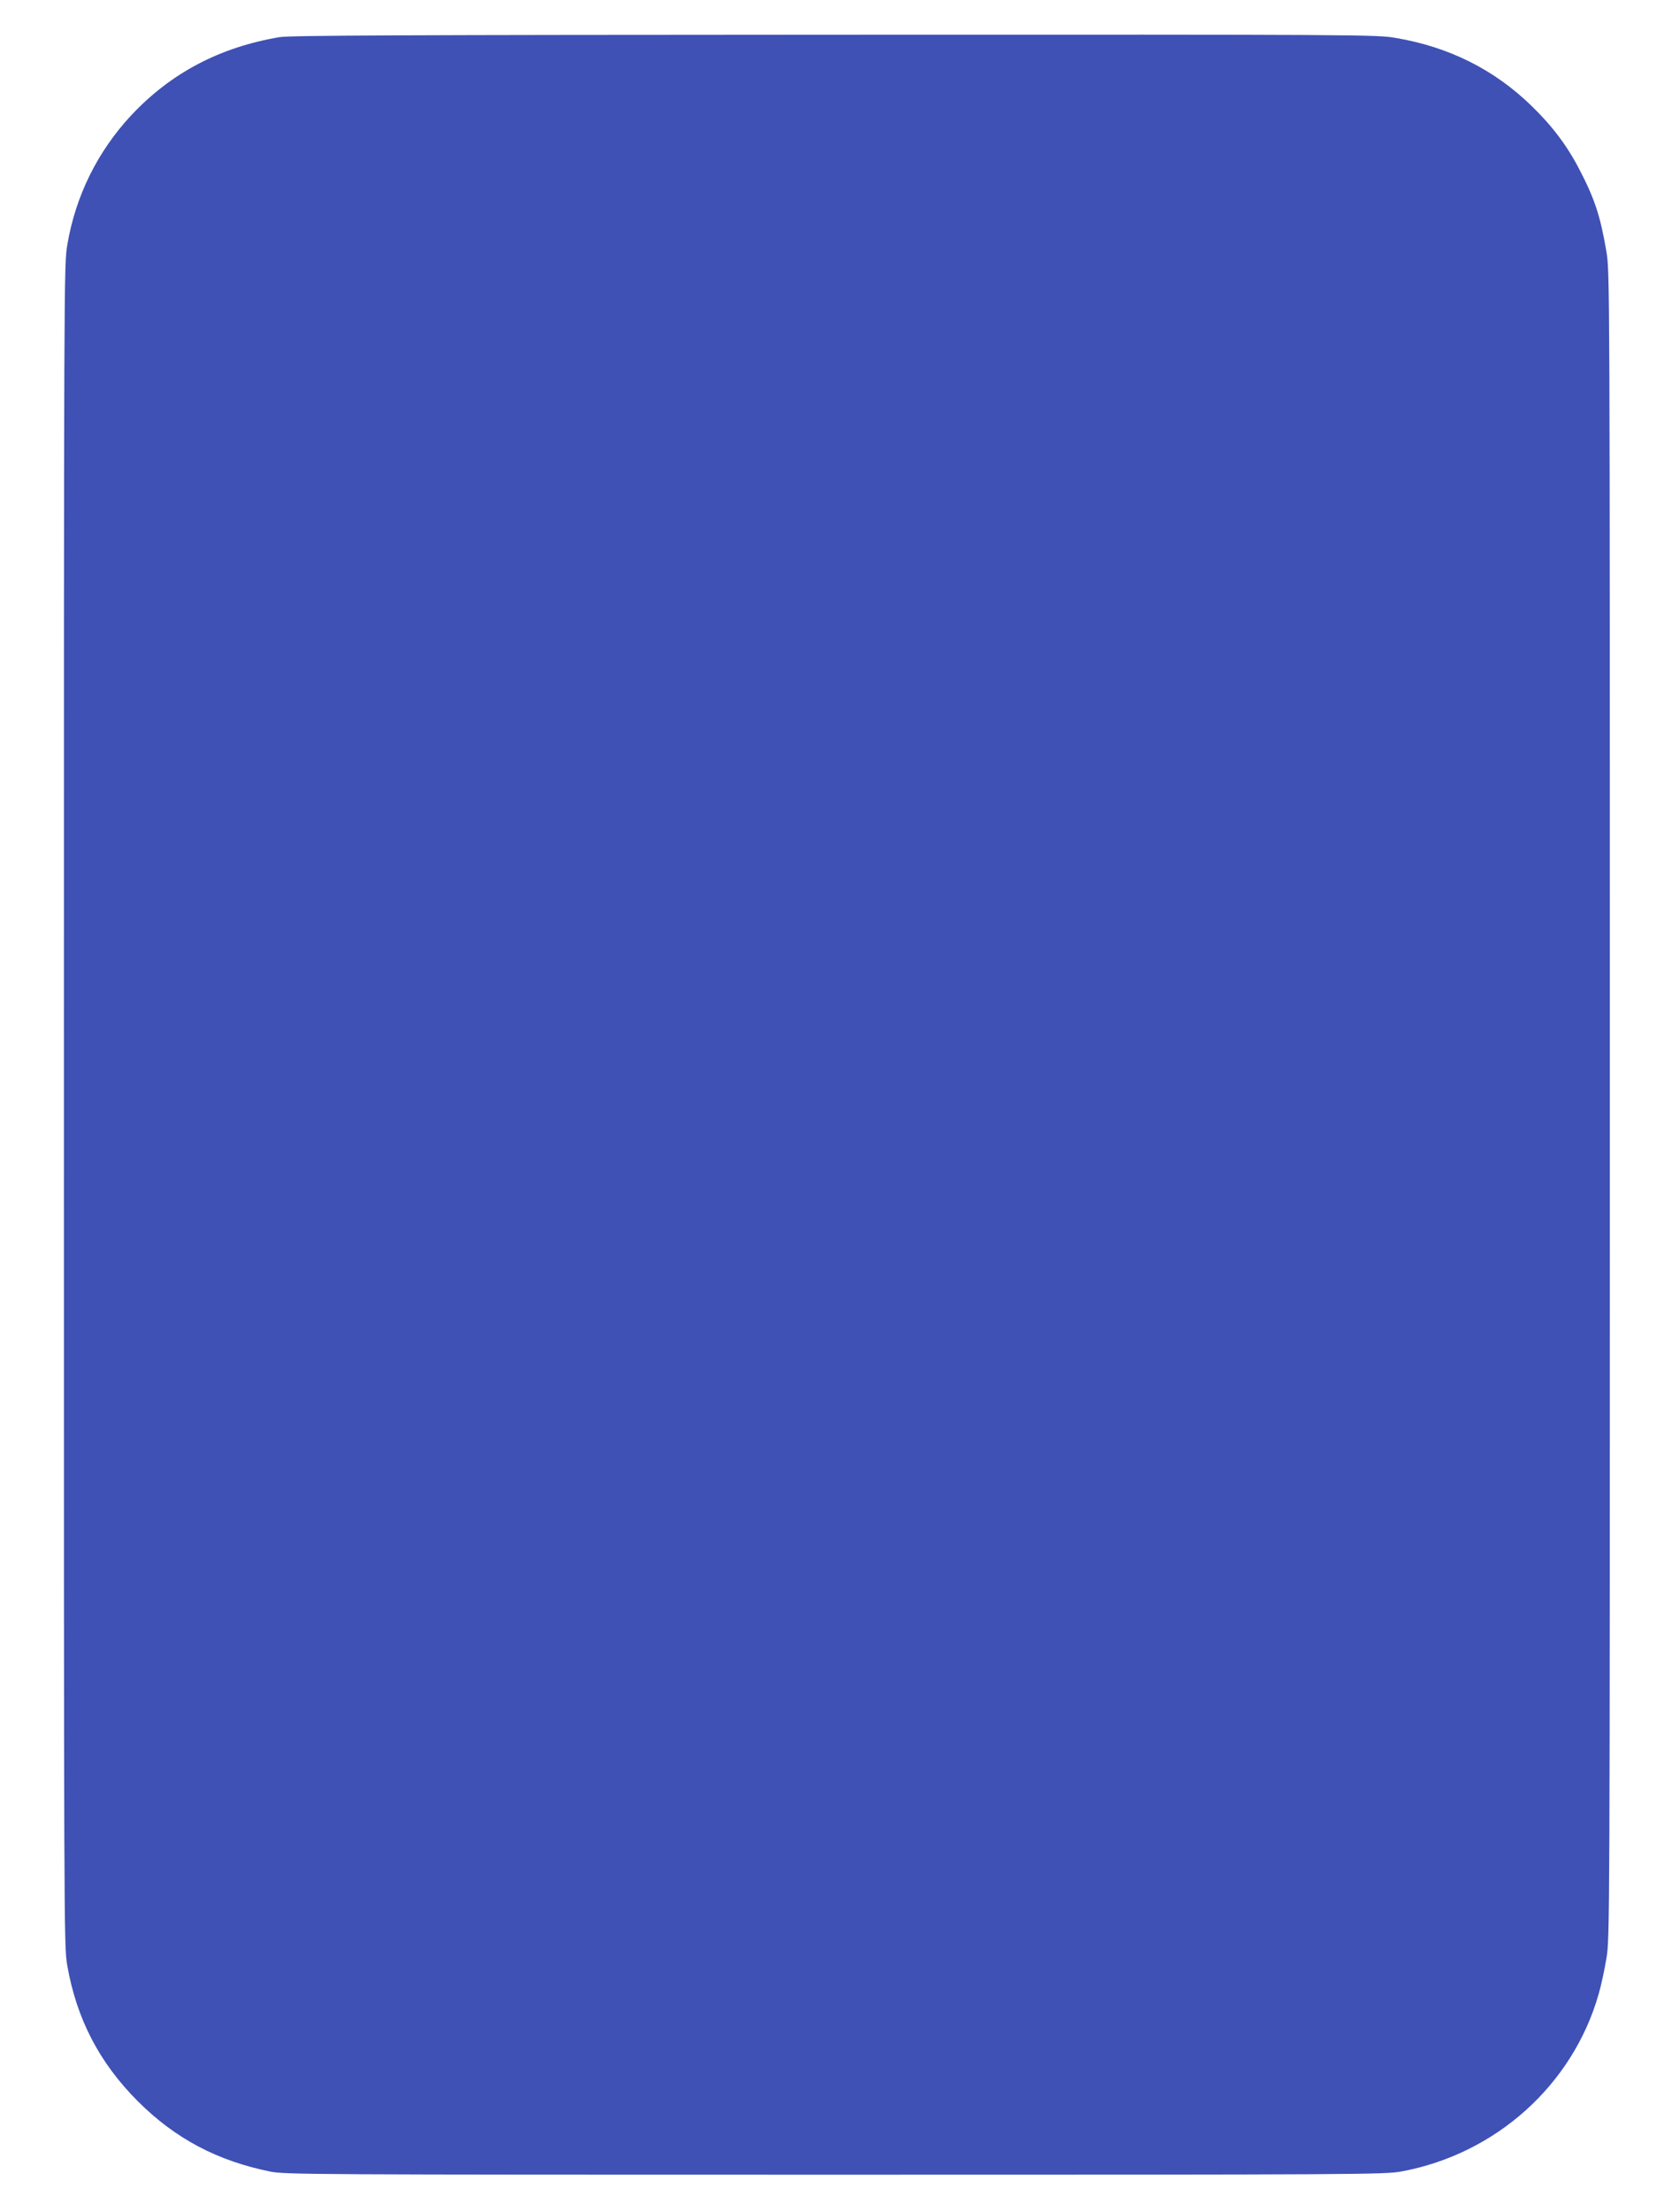 <?xml version="1.0" standalone="no"?>
<!DOCTYPE svg PUBLIC "-//W3C//DTD SVG 20010904//EN"
 "http://www.w3.org/TR/2001/REC-SVG-20010904/DTD/svg10.dtd">
<svg version="1.0" xmlns="http://www.w3.org/2000/svg"
 width="968pt" height="1280pt" viewBox="0 0 968 1280"
 preserveAspectRatio="xMidYMid meet">
<g transform="translate(0,1280) scale(0.1,-0.1)"
fill="#3f51b5" stroke="none">
<path d="M1618 12585 c-347 -59 -628 -207 -858 -452 -194 -208 -322 -465 -370
-748 -20 -116 -20 -162 -20 -4980 0 -4770 0 -4865 19 -4977 54 -310 185 -564
410 -789 216 -215 457 -343 766 -406 86 -17 233 -18 3270 -18 3067 0 3184 1
3280 19 547 102 990 501 1140 1025 14 47 34 140 45 206 20 119 20 158 20 4940
0 4789 0 4821 -20 4940 -34 202 -68 306 -157 476 -71 137 -157 251 -279 369
-215 208 -475 338 -781 390 -113 20 -179 20 -3251 19 -2520 -1 -3152 -4 -3214
-14z"/>
</g>
</svg>
